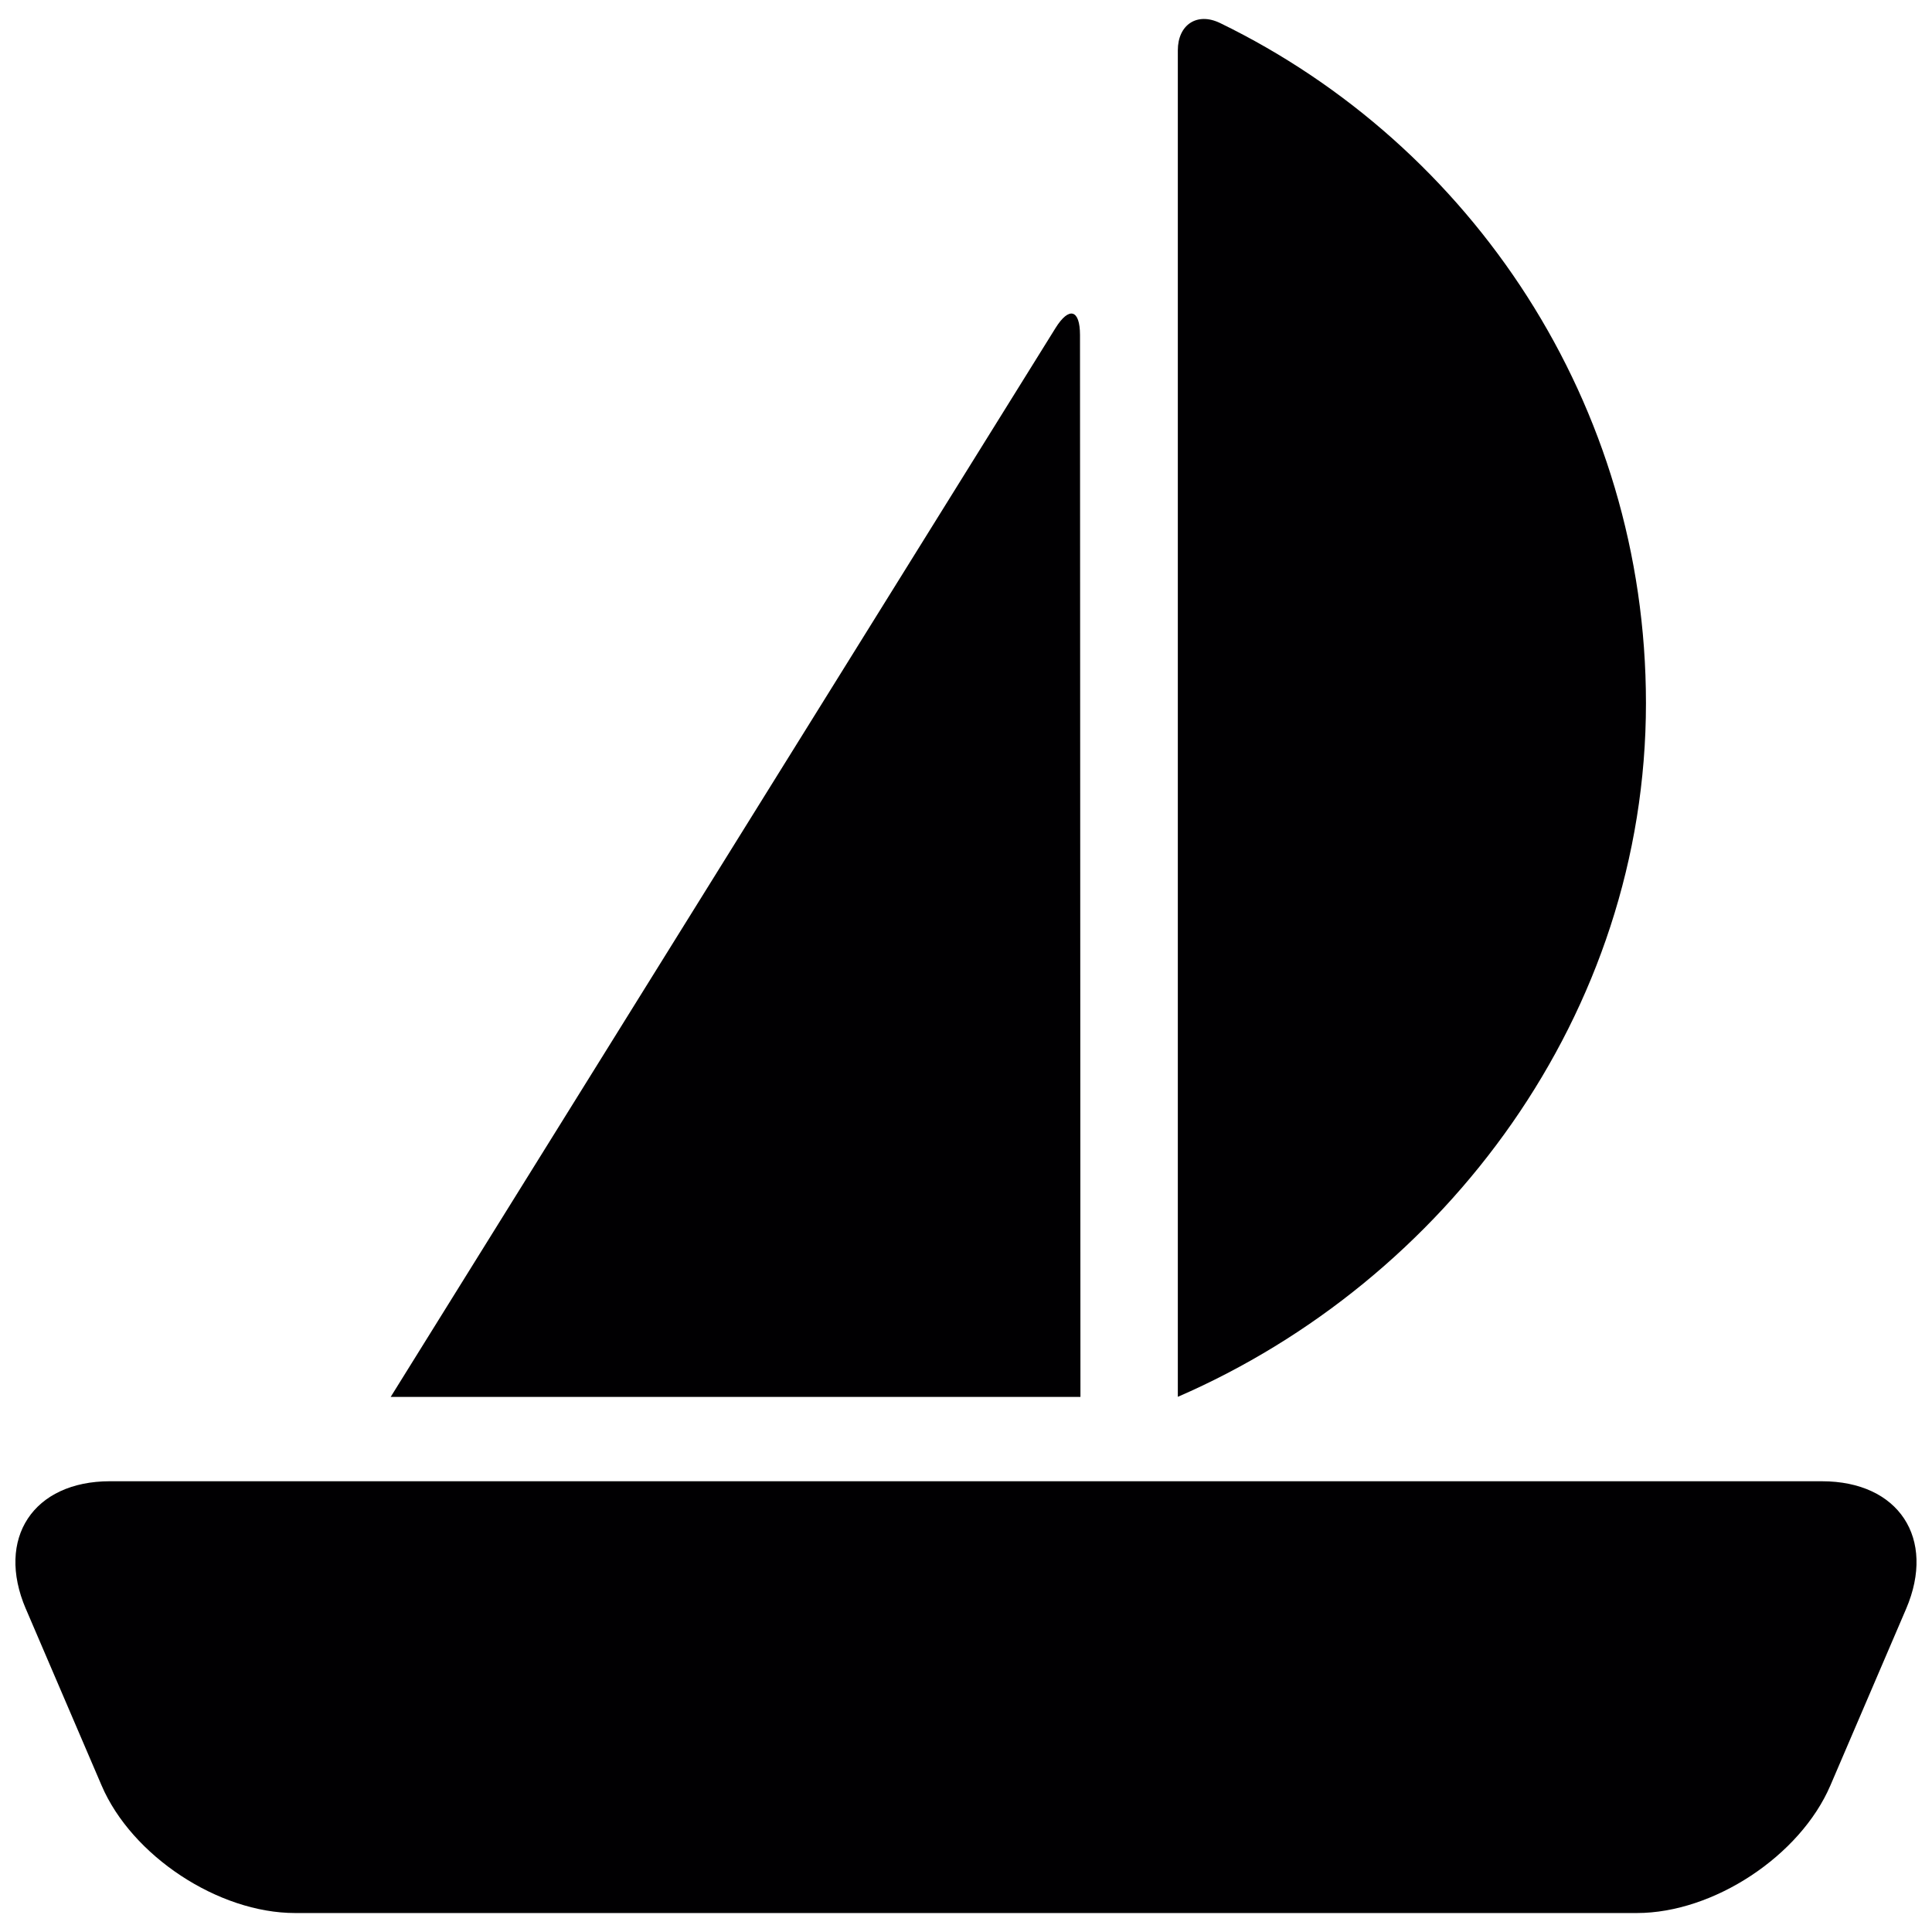 <?xml version="1.0" encoding="UTF-8"?>
<!-- Uploaded to: SVG Repo, www.svgrepo.com, Generator: SVG Repo Mixer Tools -->
<svg width="800px" height="800px" version="1.1" viewBox="144 144 512 512" xmlns="http://www.w3.org/2000/svg">
 <defs>
  <clipPath id="a">
   <path d="m148.09 536h503.81v115h-503.81z"/>
  </clipPath>
 </defs>
 <path d="m467.32 150.1c-6.098-2.961-11.184 0.469-11.184 7.234v356.84c70.828-30.742 124.06-101.42 124.06-183.84-0.008-79.316-46.18-147.82-112.88-180.24z" fill="#010002"/>
 <path d="m423.73 230.92-176.19 283.27h182.79l-0.117-281.41c-0.004-6.789-2.898-7.613-6.488-1.852z" fill="#010002"/>
 <g clip-path="url(#a)">
  <path d="m150.85 570.36 20.07 46.801c7.996 18.68 30.961 33.812 51.281 33.812h355.59c20.32 0 43.273-15.145 51.281-33.812l20.07-46.801c7.996-18.691-1.973-33.812-22.305-33.812l-453.68-0.004c-20.34 0-30.312 15.133-22.316 33.816z" fill="#010002"/>
 </g>
</svg>